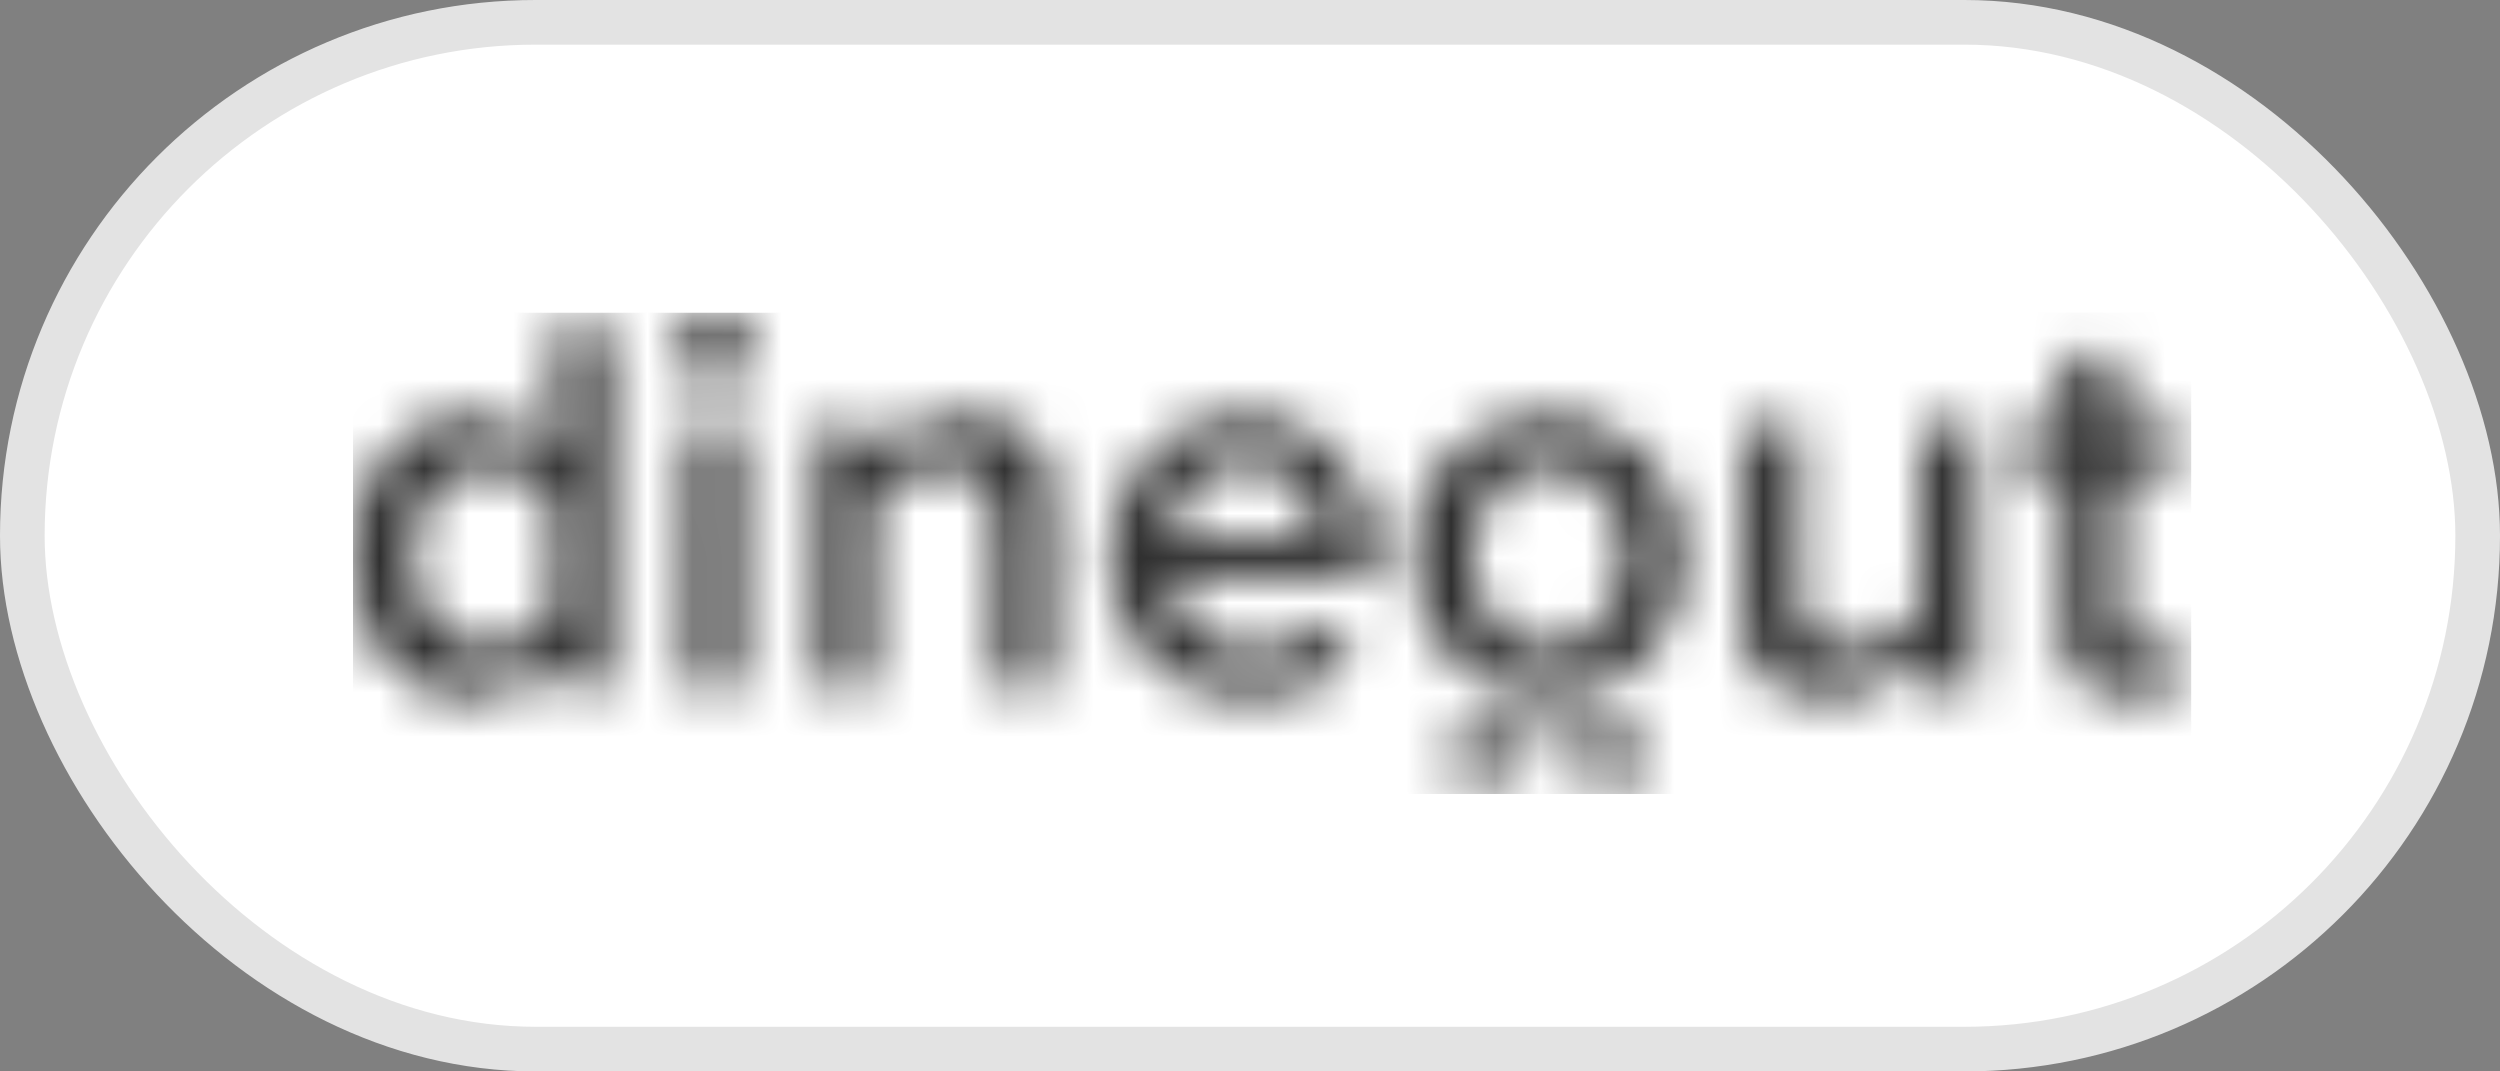 <svg xmlns="http://www.w3.org/2000/svg" width="56" height="24" fill="none" viewBox="0 0 56 24"><rect x="0" y="0" width="56" height="24" fill="#808080" stroke="none"/><rect width="55" height="23" x=".5" y=".5" fill="#F9F5EF" rx="11.5"/><rect width="55" height="23" x=".5" y=".5" fill="#fff" rx="11.5"/><rect width="55" height="23" x=".5" y=".5" stroke="#E3E3E3" rx="11.5"/><g clip-path="url(#clip0_34_2194)"><mask id="mask0_34_2194" width="42" height="11" x="7" y="7" maskUnits="userSpaceOnUse" style="mask-type:alpha"><path fill="#fff" fill-rule="evenodd" d="M16 8.589A.795.795 0 1 0 15.973 7a.796.796 0 0 0-.772.79.792.792 0 0 0 .797.799Zm-3.576 1.66V7.36h1.249v8.067h-1.23l-.037-.679-.078.061c-.04.031-.071.056-.1.082-1.416 1.306-3.46.794-4.08-1.035-.346-1.023-.333-2.055.118-3.044.733-1.606 2.674-1.965 3.948-.752l.115.104.095.084Zm.001 1.993-.001.282c0 .086-.001.17-.003.256-.004.192-.007.383.008.574.022.285-.096.482-.302.658-1.073.92-2.474.461-2.794-.915a2.619 2.619 0 0 1 .081-1.502c.202-.57.57-.976 1.186-1.08.687-.116 1.264.122 1.711.648.076.089.102.241.108.366.01.238.008.475.006.713Zm36.27-2.453c.004.222.007.418-.014.61-.01.087-.138.216-.226.228-.12.016-.242.014-.365.012a2.449 2.449 0 0 0-.362.011c-.088.012-.225.145-.226.225a72.983 72.983 0 0 0-.002 2.922c.017.643.406.823 1.134.516.023.074.048.148.073.221.068.204.136.406.182.614.015.066-.092.199-.174.24-.61.303-1.24.339-1.85.025-.485-.249-.638-.717-.642-1.23-.009-1.05-.014-2.103.003-3.155.004-.296-.065-.408-.381-.397-.607.021-.607.003-.608-.618v-.498h.973V7.93h1.267v1.568h1.214l.001.001c0 .102.002.198.003.29Zm-5.653 4.94-.16.125-.168.13c-.676.517-1.433.737-2.276.59-.865-.15-1.36-.651-1.384-1.526-.027-1.05-.021-2.1-.016-3.16.003-.448.005-.898.005-1.35h1.26v1.224c-.001.785-.002 1.57.003 2.354a3.1 3.1 0 0 0 .07.658c.08.356.318.588.673.658.714.14 1.342-.046 1.837-.588.091-.1.135-.277.137-.419.008-.905.007-1.81.006-2.716V9.53h1.244v5.891h-1.231v-.691Zm-9.788-5.045c-1.125.567-1.541 1.587-1.58 2.578 0 1.895 1.03 3.12 2.62 3.335 1.528.207 2.857-.678 3.275-2.183.37-1.336-.078-2.818-1.104-3.517-1.02-.695-2.121-.762-3.211-.213Zm3.09 2.596c.012.092.025.19.042.297-.022.08-.042.169-.063.26-.05.219-.105.46-.201.684-.27.624-.765.957-1.459.952-.681-.005-1.15-.346-1.428-.951a2.436 2.436 0 0 1-.066-1.935c.285-.762.867-1.145 1.628-1.095.711.045 1.277.535 1.462 1.283.039.157.06.318.085.505Zm-3.652 5.504V16.04l.469.184a35 35 0 0 1 1.112.449.85.85 0 0 0 .728.003c.361-.157.729-.3 1.106-.447.159-.062.32-.124.482-.189v1.745l-.48-.218c-.39-.176-.769-.346-1.14-.529a.675.675 0 0 0-.656 0c-.369.181-.744.35-1.131.524l-.49.221Zm-1.96-4.868H26.24c.09.64.35 1.129.88 1.406.936.488 1.797.235 2.641-.383l.225.326.342.494c-.385.393-.841.595-1.337.73-1.405.38-2.79-.045-3.533-1.105-1.146-1.633-.546-4.538 1.876-5.002 1.582-.303 3.043.725 3.333 2.38.039.222.055.449.07.675l.012.149c.005.063-.001.127-.008.202a3.675 3.675 0 0 0-.01.128Zm-4.472-.918h3.208c.02-.885-.63-1.566-1.517-1.61-.912-.045-1.625.619-1.69 1.61ZM18.31 9.53v5.893h1.251v-.383c0-.31.004-.62.008-.931.008-.753.017-1.505-.023-2.255-.032-.595.249-.9.697-1.154.362-.204.75-.25 1.155-.196.444.058.736.306.828.74.048.225.064.46.066.691.004.741.003 1.482.003 2.223l-.001.864v.4h1.248c0-.456.004-.91.008-1.363a67.54 67.54 0 0 0-.024-3.201c-.034-.847-.527-1.303-1.339-1.464-.858-.17-1.618.065-2.303.586a4.412 4.412 0 0 0-.172.142l-.126.105-.022-.336-.024-.361h-1.23Zm-2.932 5.889V9.54h1.233v5.88h-1.232Z" clip-rule="evenodd"/></mask><g mask="url(#mask0_34_2194)"><path fill="#2F2F2F" d="M53.566 5.922H5.03v12.943h48.536V5.922Z"/></g></g><defs><clipPath id="clip0_34_2194"><path fill="#fff" d="M7.906 7h41.182v10.786H7.906z"/></clipPath></defs></svg>